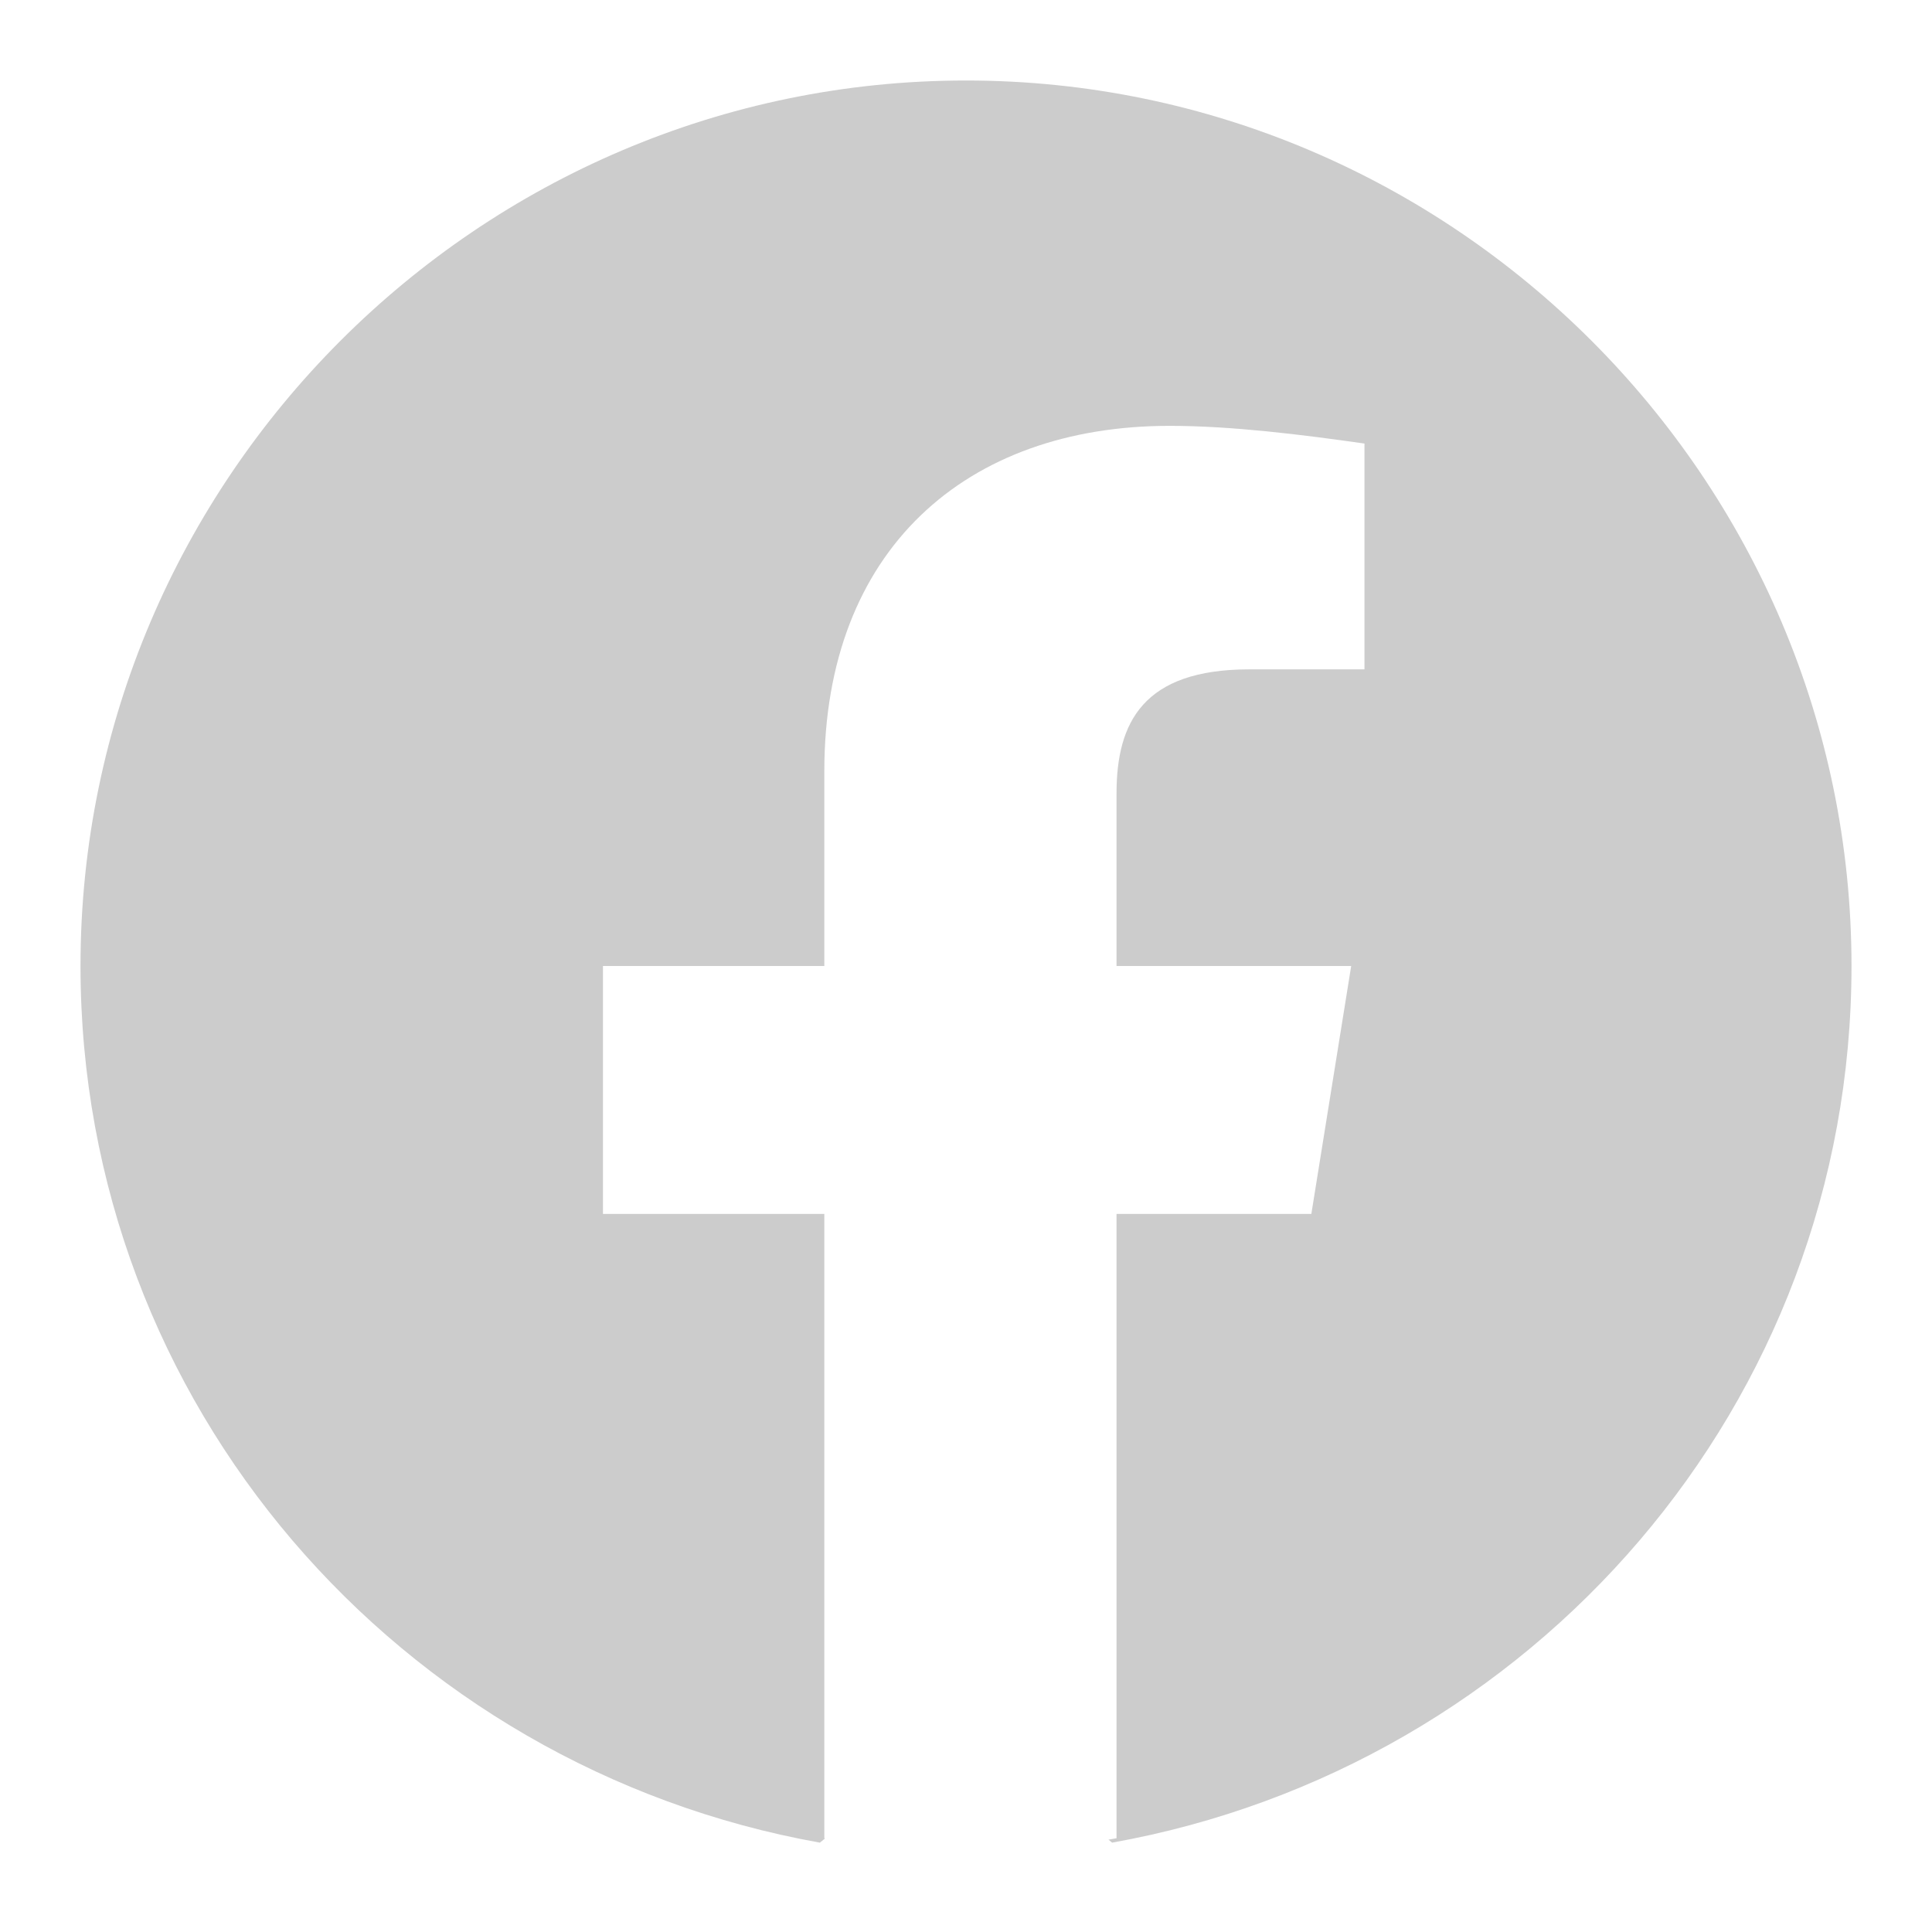 <svg width="24" height="24" viewBox="0 0 24 24" fill="none" xmlns="http://www.w3.org/2000/svg">
<g clip-path="url(#clip0_10_1671)">
<path fill-rule="evenodd" clip-rule="evenodd" d="M1 12C1 17.445 4.96 21.955 10.185 22.89L10.25 22.837C10.247 22.836 10.243 22.836 10.24 22.835V15.08H7.49V12H10.24V9.58C10.24 6.83 12 5.29 14.53 5.29C15.3 5.29 16.18 5.4 16.95 5.51V8.315H15.52C14.2 8.315 13.87 8.975 13.87 9.855V12H16.785L16.29 15.08H13.87V22.835C13.836 22.841 13.803 22.847 13.77 22.853L13.815 22.89C19.04 21.955 23 17.445 23 12C23 5.95 18.05 1 12 1C5.95 1 1 5.95 1 12Z" fill="#CCCCCC"/>
</g>
<defs>
<clipPath id="clip0_10_1671">
<rect width="22" height="22" fill="white" transform="translate(1 1)"/>
</clipPath>
</defs>
</svg>
